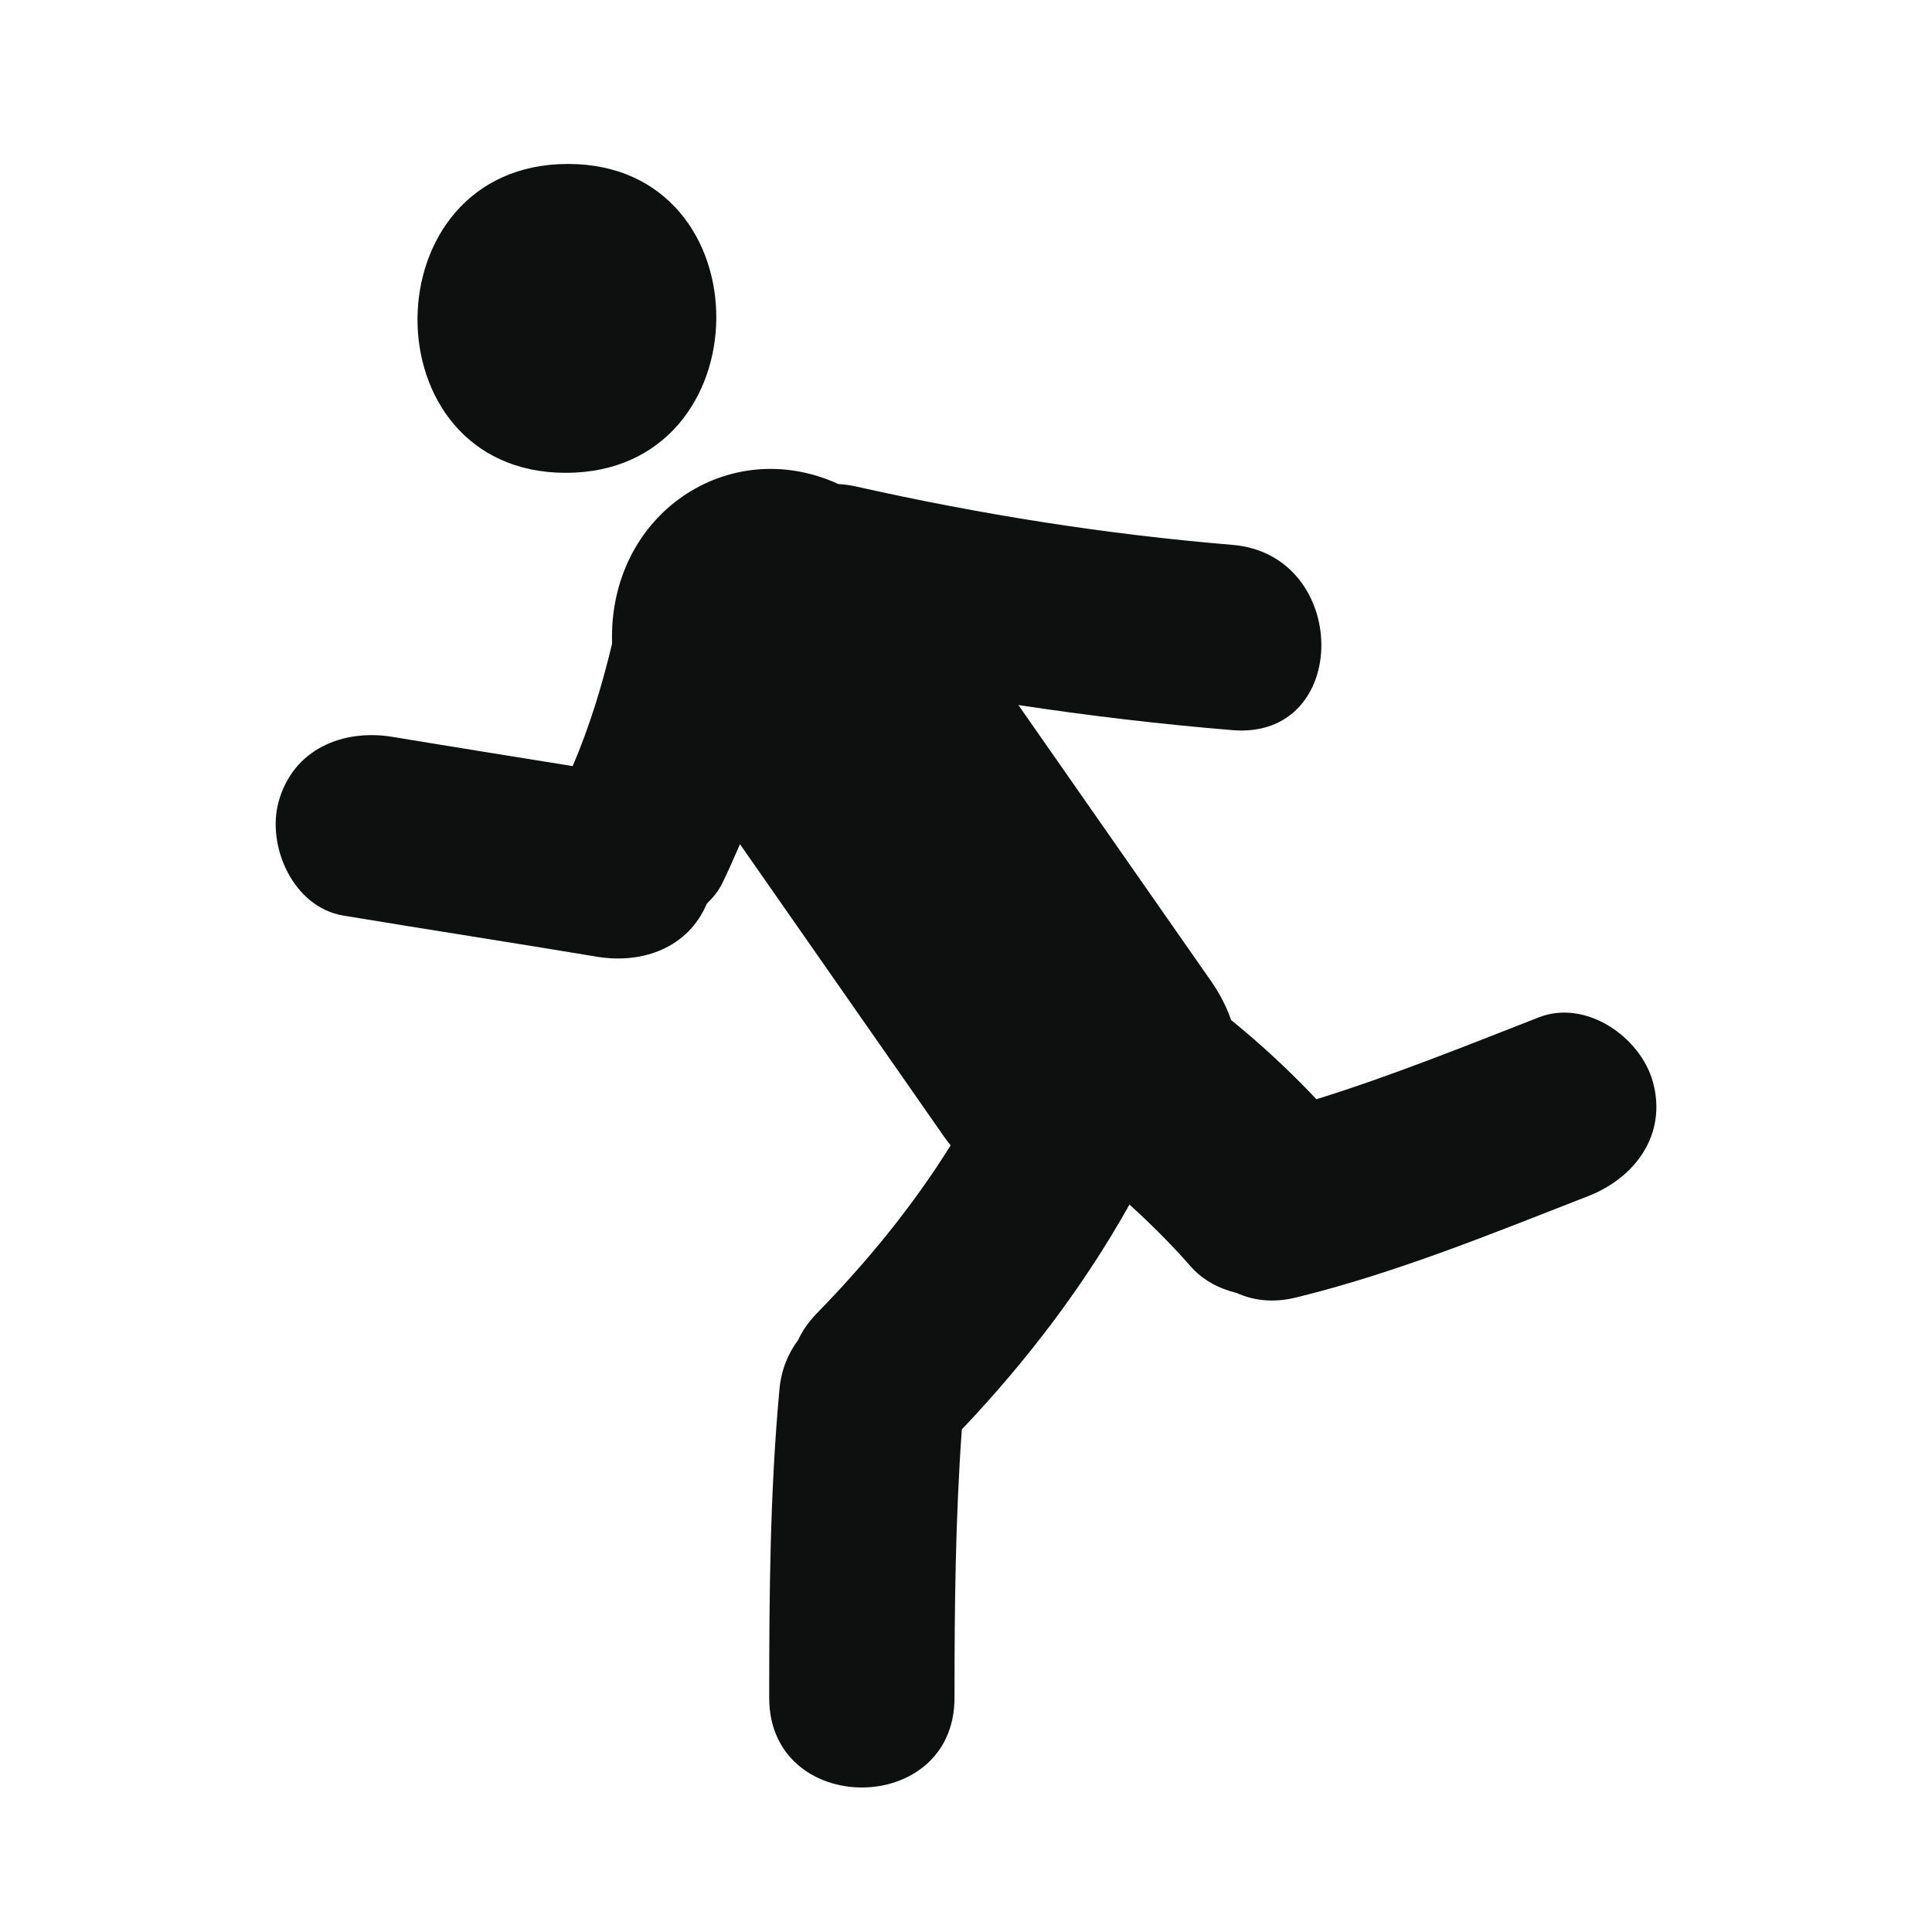 <?xml version="1.0" encoding="utf-8"?>
<!-- Generator: Adobe Illustrator 16.0.4, SVG Export Plug-In . SVG Version: 6.00 Build 0)  -->
<!DOCTYPE svg PUBLIC "-//W3C//DTD SVG 1.1//EN" "http://www.w3.org/Graphics/SVG/1.1/DTD/svg11.dtd">
<svg version="1.1" id="Capa_1" xmlns="http://www.w3.org/2000/svg" xmlns:xlink="http://www.w3.org/1999/xlink" x="0px" y="0px"
	 width="64px" height="64px" viewBox="0 0 64 64" enable-background="new 0 0 64 64" xml:space="preserve">
<g>
	<path fill="#0E0F0F" d="M18.743,15.663c6.605,0,6.664-10.232,0.074-10.232C12.21,5.43,12.151,15.663,18.743,15.663z"/>
	<path fill="#0E0F0F" d="M54.755,35.843c-0.407-1.487-2.215-2.751-3.774-2.144c-2.444,0.953-4.873,1.938-7.373,2.714
		c-0.879-0.931-1.823-1.81-2.826-2.624c-0.147-0.423-0.36-0.85-0.659-1.281c-2.13-3.051-4.261-6.102-6.388-9.153
		c2.35,0.357,4.713,0.635,7.089,0.832c3.946,0.327,3.915-5.814,0-6.138c-4.214-0.35-8.358-1.01-12.483-1.937
		c-0.196-0.044-0.384-0.067-0.57-0.077c-3.616-1.664-7.634,0.991-7.495,5.288c-0.331,1.385-0.746,2.747-1.305,4.055
		c-1.989-0.32-3.98-0.638-5.965-0.968c-1.649-0.272-3.298,0.407-3.776,2.145c-0.408,1.483,0.491,3.501,2.144,3.775
		c2.802,0.464,5.61,0.898,8.411,1.364c1.518,0.25,3.023-0.314,3.628-1.758c0.203-0.195,0.383-0.412,0.513-0.675
		c0.208-0.428,0.399-0.862,0.587-1.296c2.262,3.242,4.524,6.484,6.786,9.725c0.063,0.088,0.129,0.17,0.192,0.252
		c-1.253,2.009-2.765,3.856-4.431,5.562c-0.278,0.285-0.481,0.587-0.626,0.894c-0.323,0.435-0.552,0.967-0.613,1.617
		c-0.315,3.402-0.34,6.813-0.34,10.23c-0.001,3.957,6.137,3.957,6.138,0c0-2.969,0.03-5.936,0.243-8.893
		c2.157-2.275,4.042-4.75,5.553-7.449c0.706,0.64,1.385,1.316,2.021,2.041c0.412,0.469,0.953,0.748,1.531,0.887
		c0.559,0.255,1.227,0.335,1.977,0.148c3.328-0.818,6.488-2.117,9.672-3.358C54.168,39.012,55.232,37.582,54.755,35.843z"/>
</g>
</svg>
